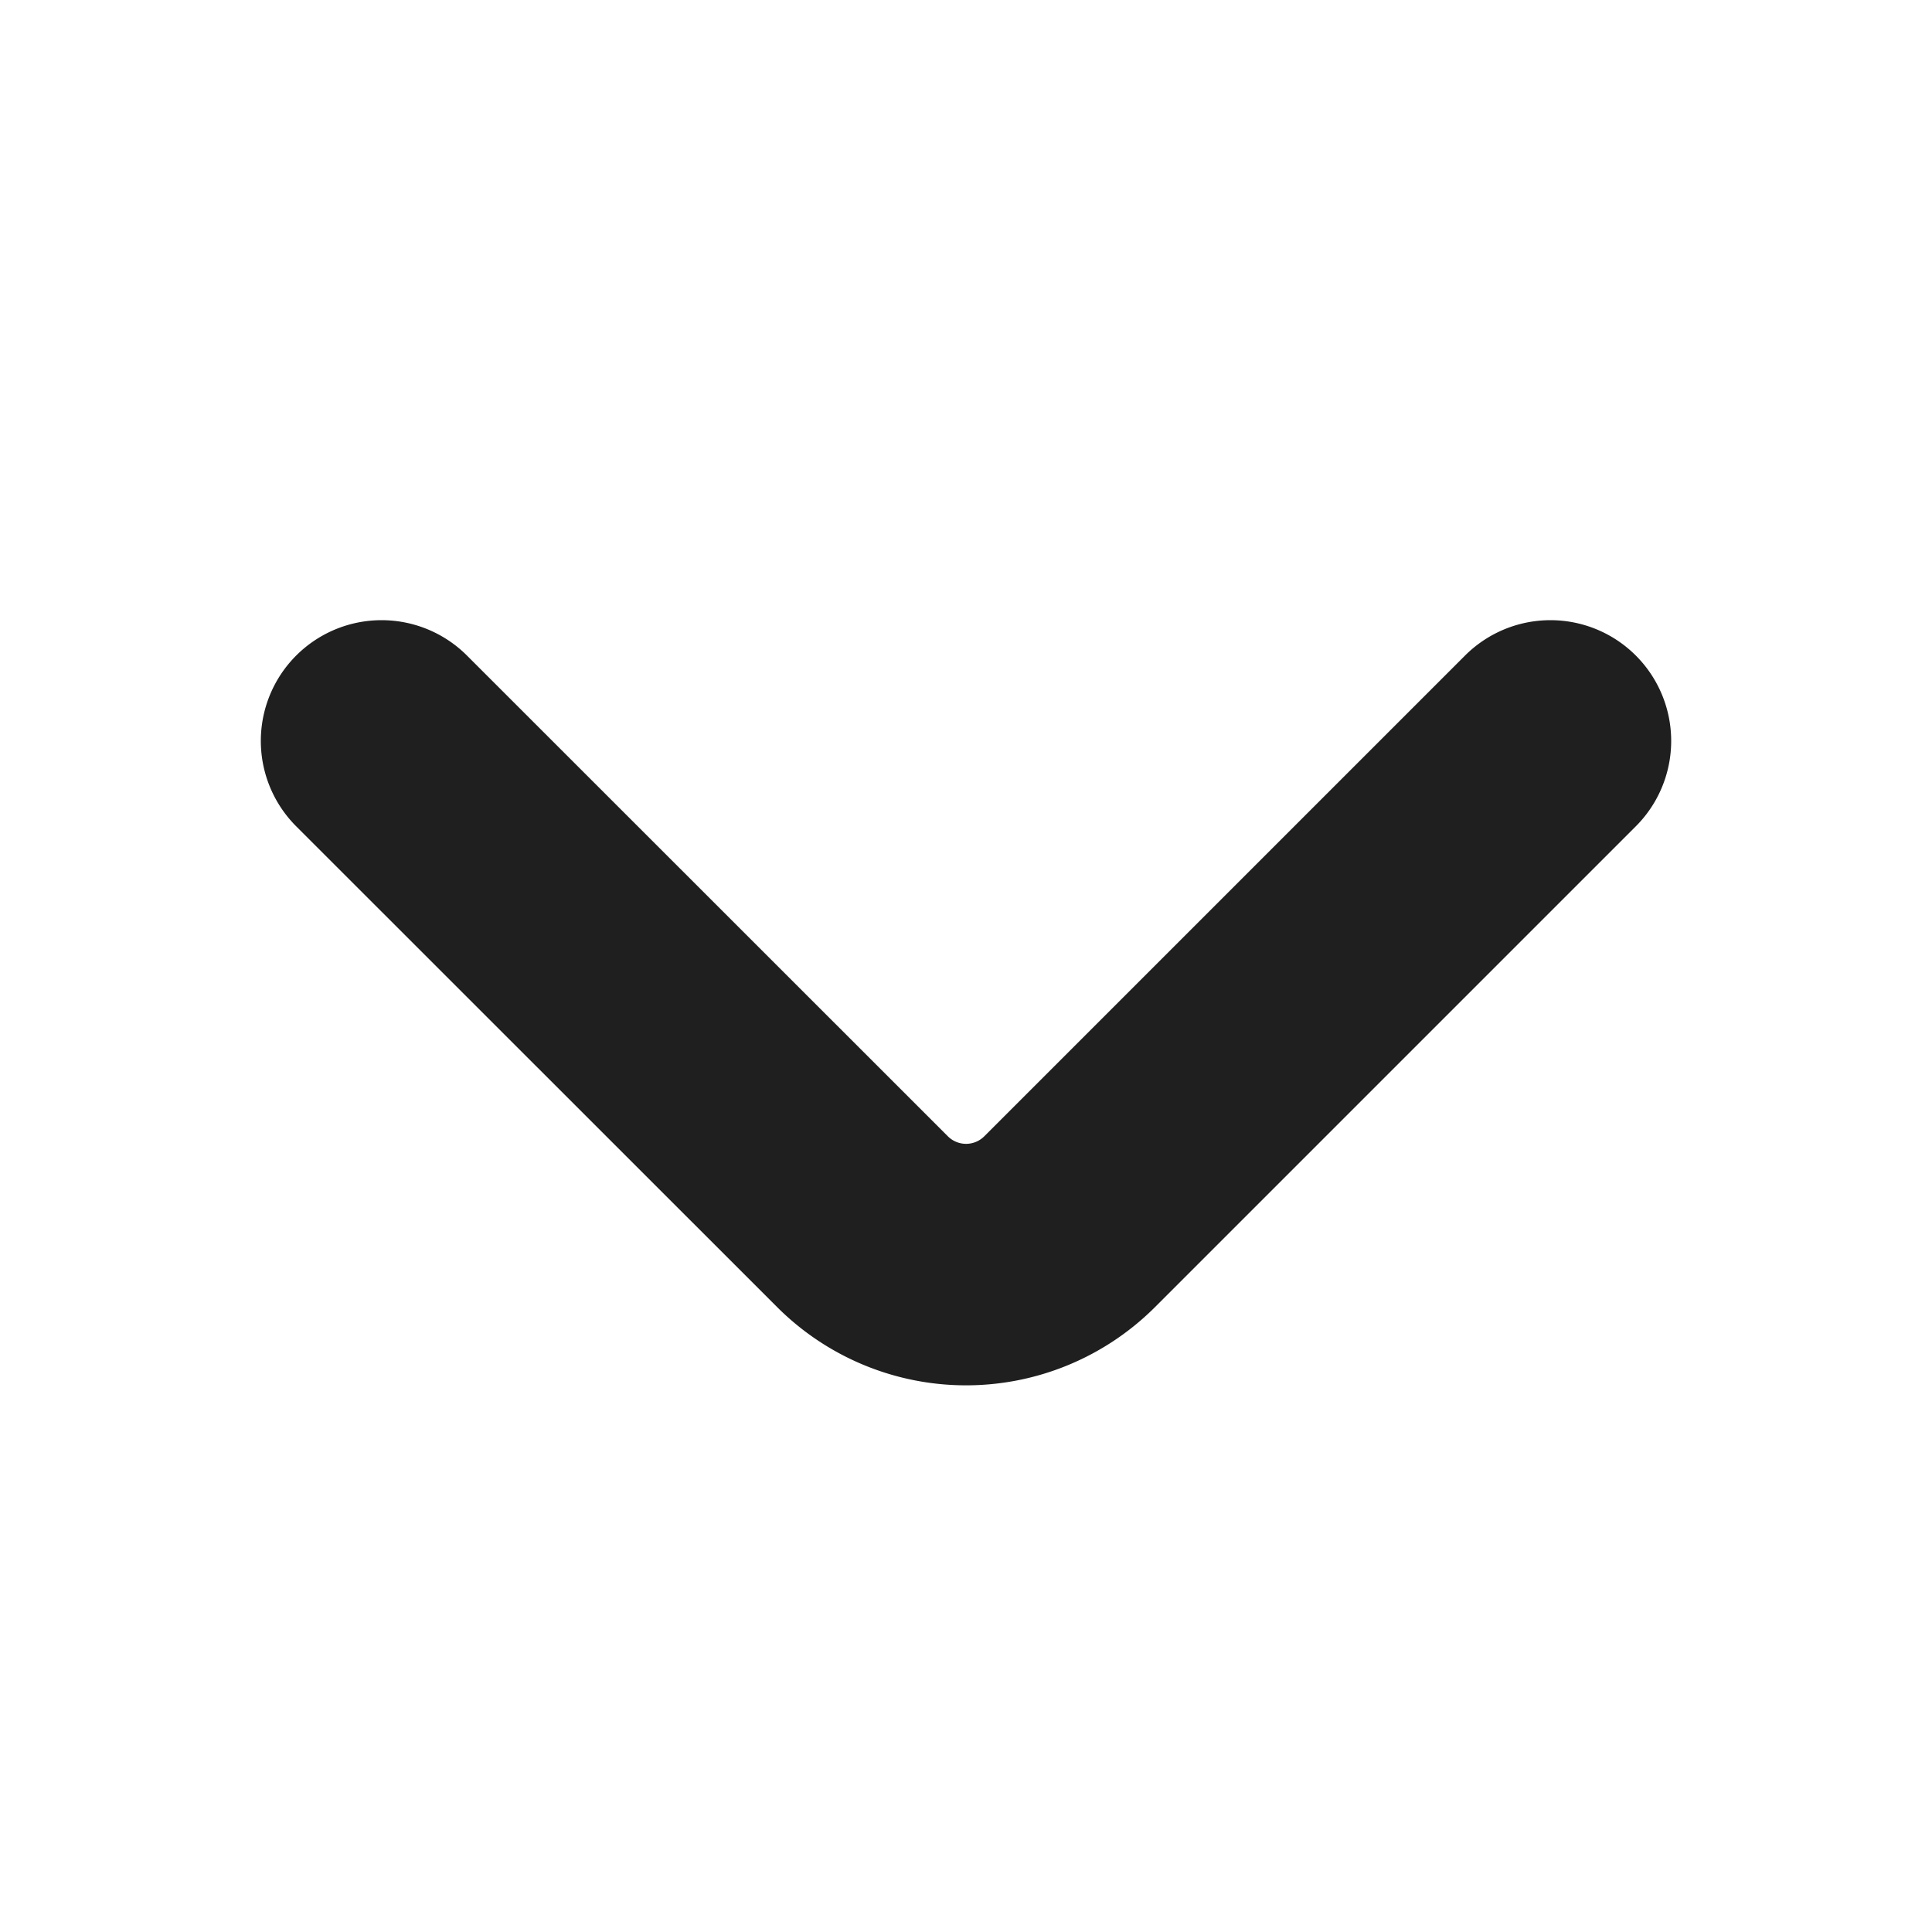 <svg xmlns="http://www.w3.org/2000/svg" width="12" height="12" viewBox="0 0 12 12">
  <g id="Raggruppa_237" data-name="Raggruppa 237" transform="translate(-1468.5 -639.5)">
    <g id="arrow-down" transform="translate(1469 640)">
      <g id="vuesax_twotone_arrow-down" data-name="vuesax/twotone/arrow-down">
        <g id="arrow-down-2" data-name="arrow-down">
          <path id="Vector" d="M7.26,0,4.272,2.988a.91.91,0,0,1-1.283,0L0,0" transform="translate(1.87 4.102)" fill="none" stroke="#1f1f1f" stroke-linecap="round" stroke-linejoin="round" stroke-miterlimit="10" stroke-width="1.5" stroke-dasharray="0 0"/>
          <path id="Vector-2" data-name="Vector" d="M11,0V11H0V0Z" transform="translate(11 11) rotate(180)" fill="none" stroke="#1f1f1f" stroke-width="1" opacity="0"/>
        </g>
      </g>
    </g>
  </g>
</svg>
